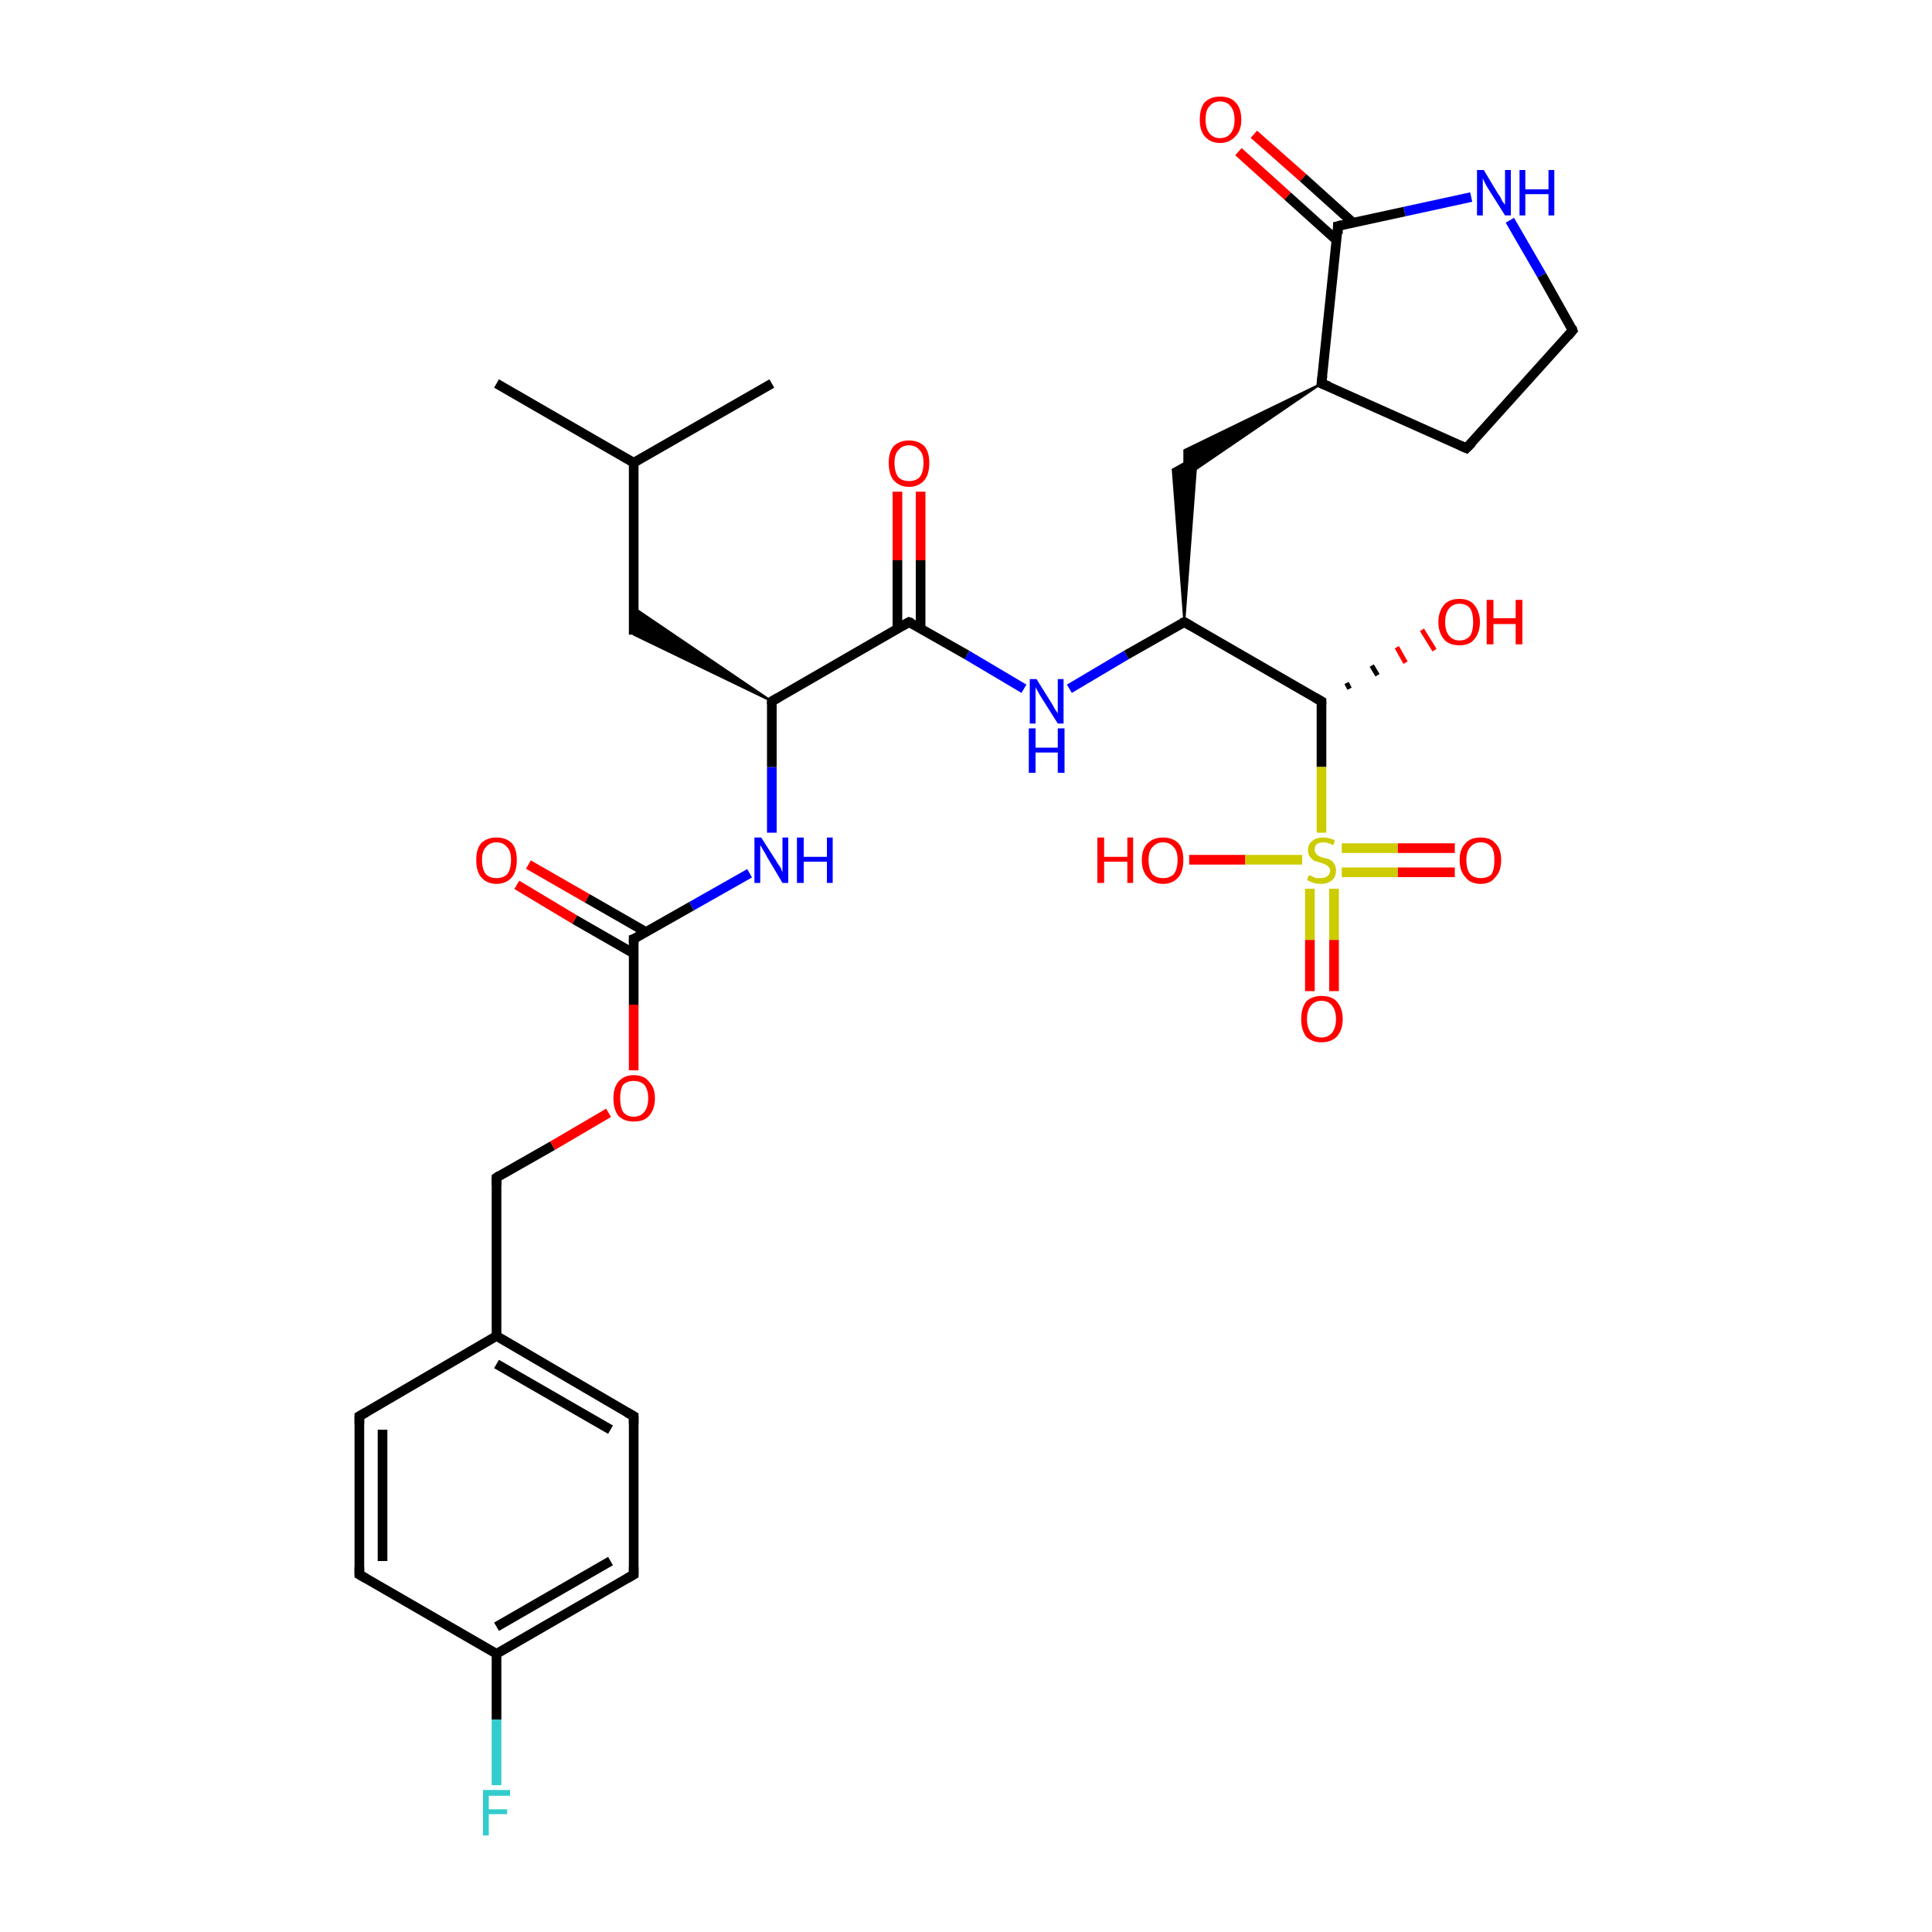 <?xml version='1.0' encoding='iso-8859-1'?>
<svg version='1.1' baseProfile='full'
              xmlns='http://www.w3.org/2000/svg'
                      xmlns:rdkit='http://www.rdkit.org/xml'
                      xmlns:xlink='http://www.w3.org/1999/xlink'
                  xml:space='preserve'
width='200px' height='200px' viewBox='0 0 200 200'>
<!-- END OF HEADER -->
<rect style='opacity:1.0;fill:#FFFFFF;stroke:none' width='200.0' height='200.0' x='0.0' y='0.0'> </rect>
<path class='bond-0 atom-26 atom-3' d='M 129.8,13.9 L 134.9,18.4' style='fill:none;fill-rule:evenodd;stroke:#FF0000;stroke-width:1.0px;stroke-linecap:butt;stroke-linejoin:miter;stroke-opacity:1' />
<path class='bond-0 atom-26 atom-3' d='M 134.9,18.4 L 140.0,23.0' style='fill:none;fill-rule:evenodd;stroke:#000000;stroke-width:1.0px;stroke-linecap:butt;stroke-linejoin:miter;stroke-opacity:1' />
<path class='bond-0 atom-26 atom-3' d='M 128.2,15.7 L 133.3,20.3' style='fill:none;fill-rule:evenodd;stroke:#FF0000;stroke-width:1.0px;stroke-linecap:butt;stroke-linejoin:miter;stroke-opacity:1' />
<path class='bond-0 atom-26 atom-3' d='M 133.3,20.3 L 138.4,24.9' style='fill:none;fill-rule:evenodd;stroke:#000000;stroke-width:1.0px;stroke-linecap:butt;stroke-linejoin:miter;stroke-opacity:1' />
<path class='bond-1 atom-17 atom-18' d='M 65.6,146.6 L 65.6,163.0' style='fill:none;fill-rule:evenodd;stroke:#000000;stroke-width:1.0px;stroke-linecap:butt;stroke-linejoin:miter;stroke-opacity:1' />
<path class='bond-2 atom-17 atom-16' d='M 65.6,146.6 L 51.4,138.3' style='fill:none;fill-rule:evenodd;stroke:#000000;stroke-width:1.0px;stroke-linecap:butt;stroke-linejoin:miter;stroke-opacity:1' />
<path class='bond-2 atom-17 atom-16' d='M 63.2,148.0 L 51.4,141.2' style='fill:none;fill-rule:evenodd;stroke:#000000;stroke-width:1.0px;stroke-linecap:butt;stroke-linejoin:miter;stroke-opacity:1' />
<path class='bond-3 atom-18 atom-6' d='M 65.6,163.0 L 51.4,171.2' style='fill:none;fill-rule:evenodd;stroke:#000000;stroke-width:1.0px;stroke-linecap:butt;stroke-linejoin:miter;stroke-opacity:1' />
<path class='bond-3 atom-18 atom-6' d='M 63.2,161.6 L 51.4,168.4' style='fill:none;fill-rule:evenodd;stroke:#000000;stroke-width:1.0px;stroke-linecap:butt;stroke-linejoin:miter;stroke-opacity:1' />
<path class='bond-4 atom-15 atom-16' d='M 51.4,121.9 L 51.4,138.3' style='fill:none;fill-rule:evenodd;stroke:#000000;stroke-width:1.0px;stroke-linecap:butt;stroke-linejoin:miter;stroke-opacity:1' />
<path class='bond-5 atom-15 atom-29' d='M 51.4,121.9 L 57.2,118.6' style='fill:none;fill-rule:evenodd;stroke:#000000;stroke-width:1.0px;stroke-linecap:butt;stroke-linejoin:miter;stroke-opacity:1' />
<path class='bond-5 atom-15 atom-29' d='M 57.2,118.6 L 63.0,115.2' style='fill:none;fill-rule:evenodd;stroke:#FF0000;stroke-width:1.0px;stroke-linecap:butt;stroke-linejoin:miter;stroke-opacity:1' />
<path class='bond-6 atom-16 atom-20' d='M 51.4,138.3 L 37.2,146.6' style='fill:none;fill-rule:evenodd;stroke:#000000;stroke-width:1.0px;stroke-linecap:butt;stroke-linejoin:miter;stroke-opacity:1' />
<path class='bond-7 atom-3 atom-24' d='M 138.5,23.4 L 145.4,21.9' style='fill:none;fill-rule:evenodd;stroke:#000000;stroke-width:1.0px;stroke-linecap:butt;stroke-linejoin:miter;stroke-opacity:1' />
<path class='bond-7 atom-3 atom-24' d='M 145.4,21.9 L 152.3,20.4' style='fill:none;fill-rule:evenodd;stroke:#0000FF;stroke-width:1.0px;stroke-linecap:butt;stroke-linejoin:miter;stroke-opacity:1' />
<path class='bond-8 atom-3 atom-2' d='M 138.5,23.4 L 136.8,39.7' style='fill:none;fill-rule:evenodd;stroke:#000000;stroke-width:1.0px;stroke-linecap:butt;stroke-linejoin:miter;stroke-opacity:1' />
<path class='bond-9 atom-6 atom-21' d='M 51.4,171.2 L 51.4,178.0' style='fill:none;fill-rule:evenodd;stroke:#000000;stroke-width:1.0px;stroke-linecap:butt;stroke-linejoin:miter;stroke-opacity:1' />
<path class='bond-9 atom-6 atom-21' d='M 51.4,178.0 L 51.4,184.8' style='fill:none;fill-rule:evenodd;stroke:#33CCCC;stroke-width:1.0px;stroke-linecap:butt;stroke-linejoin:miter;stroke-opacity:1' />
<path class='bond-10 atom-6 atom-19' d='M 51.4,171.2 L 37.2,163.0' style='fill:none;fill-rule:evenodd;stroke:#000000;stroke-width:1.0px;stroke-linecap:butt;stroke-linejoin:miter;stroke-opacity:1' />
<path class='bond-11 atom-24 atom-4' d='M 156.3,22.8 L 159.6,28.5' style='fill:none;fill-rule:evenodd;stroke:#0000FF;stroke-width:1.0px;stroke-linecap:butt;stroke-linejoin:miter;stroke-opacity:1' />
<path class='bond-11 atom-24 atom-4' d='M 159.6,28.5 L 162.8,34.2' style='fill:none;fill-rule:evenodd;stroke:#000000;stroke-width:1.0px;stroke-linecap:butt;stroke-linejoin:miter;stroke-opacity:1' />
<path class='bond-12 atom-25 atom-7' d='M 54.7,89.5 L 60.8,93.0' style='fill:none;fill-rule:evenodd;stroke:#FF0000;stroke-width:1.0px;stroke-linecap:butt;stroke-linejoin:miter;stroke-opacity:1' />
<path class='bond-12 atom-25 atom-7' d='M 60.8,93.0 L 66.9,96.5' style='fill:none;fill-rule:evenodd;stroke:#000000;stroke-width:1.0px;stroke-linecap:butt;stroke-linejoin:miter;stroke-opacity:1' />
<path class='bond-12 atom-25 atom-7' d='M 53.5,91.6 L 59.5,95.2' style='fill:none;fill-rule:evenodd;stroke:#FF0000;stroke-width:1.0px;stroke-linecap:butt;stroke-linejoin:miter;stroke-opacity:1' />
<path class='bond-12 atom-25 atom-7' d='M 59.5,95.2 L 65.6,98.7' style='fill:none;fill-rule:evenodd;stroke:#000000;stroke-width:1.0px;stroke-linecap:butt;stroke-linejoin:miter;stroke-opacity:1' />
<path class='bond-13 atom-20 atom-19' d='M 37.2,146.6 L 37.2,163.0' style='fill:none;fill-rule:evenodd;stroke:#000000;stroke-width:1.0px;stroke-linecap:butt;stroke-linejoin:miter;stroke-opacity:1' />
<path class='bond-13 atom-20 atom-19' d='M 39.6,148.0 L 39.6,161.6' style='fill:none;fill-rule:evenodd;stroke:#000000;stroke-width:1.0px;stroke-linecap:butt;stroke-linejoin:miter;stroke-opacity:1' />
<path class='bond-14 atom-29 atom-7' d='M 65.6,110.8 L 65.6,104.0' style='fill:none;fill-rule:evenodd;stroke:#FF0000;stroke-width:1.0px;stroke-linecap:butt;stroke-linejoin:miter;stroke-opacity:1' />
<path class='bond-14 atom-29 atom-7' d='M 65.6,104.0 L 65.6,97.2' style='fill:none;fill-rule:evenodd;stroke:#000000;stroke-width:1.0px;stroke-linecap:butt;stroke-linejoin:miter;stroke-opacity:1' />
<path class='bond-15 atom-7 atom-22' d='M 65.6,97.2 L 71.6,93.8' style='fill:none;fill-rule:evenodd;stroke:#000000;stroke-width:1.0px;stroke-linecap:butt;stroke-linejoin:miter;stroke-opacity:1' />
<path class='bond-15 atom-7 atom-22' d='M 71.6,93.8 L 77.6,90.4' style='fill:none;fill-rule:evenodd;stroke:#0000FF;stroke-width:1.0px;stroke-linecap:butt;stroke-linejoin:miter;stroke-opacity:1' />
<path class='bond-16 atom-2 atom-1' d='M 136.8,39.7 L 122.6,49.4 L 122.6,46.6 Z' style='fill:#000000;fill-rule:evenodd;fill-opacity:1;stroke:#000000;stroke-width:0.2px;stroke-linecap:butt;stroke-linejoin:miter;stroke-opacity:1;' />
<path class='bond-17 atom-2 atom-5' d='M 136.8,39.7 L 151.8,46.4' style='fill:none;fill-rule:evenodd;stroke:#000000;stroke-width:1.0px;stroke-linecap:butt;stroke-linejoin:miter;stroke-opacity:1' />
<path class='bond-18 atom-4 atom-5' d='M 162.8,34.2 L 151.8,46.4' style='fill:none;fill-rule:evenodd;stroke:#000000;stroke-width:1.0px;stroke-linecap:butt;stroke-linejoin:miter;stroke-opacity:1' />
<path class='bond-19 atom-12 atom-10' d='M 51.4,39.7 L 65.6,47.9' style='fill:none;fill-rule:evenodd;stroke:#000000;stroke-width:1.0px;stroke-linecap:butt;stroke-linejoin:miter;stroke-opacity:1' />
<path class='bond-20 atom-0 atom-1' d='M 122.6,64.4 L 121.4,48.6 L 123.9,47.2 Z' style='fill:#000000;fill-rule:evenodd;fill-opacity:1;stroke:#000000;stroke-width:0.2px;stroke-linecap:butt;stroke-linejoin:miter;stroke-opacity:1;' />
<path class='bond-21 atom-22 atom-8' d='M 79.9,86.2 L 79.9,79.4' style='fill:none;fill-rule:evenodd;stroke:#0000FF;stroke-width:1.0px;stroke-linecap:butt;stroke-linejoin:miter;stroke-opacity:1' />
<path class='bond-21 atom-22 atom-8' d='M 79.9,79.4 L 79.9,72.6' style='fill:none;fill-rule:evenodd;stroke:#000000;stroke-width:1.0px;stroke-linecap:butt;stroke-linejoin:miter;stroke-opacity:1' />
<path class='bond-22 atom-8 atom-13' d='M 79.9,72.6 L 94.1,64.4' style='fill:none;fill-rule:evenodd;stroke:#000000;stroke-width:1.0px;stroke-linecap:butt;stroke-linejoin:miter;stroke-opacity:1' />
<path class='bond-23 atom-8 atom-9' d='M 79.9,72.6 L 65.6,65.7 L 65.6,62.9 Z' style='fill:#000000;fill-rule:evenodd;fill-opacity:1;stroke:#000000;stroke-width:0.2px;stroke-linecap:butt;stroke-linejoin:miter;stroke-opacity:1;' />
<path class='bond-24 atom-23 atom-13' d='M 106.0,71.3 L 100.1,67.8' style='fill:none;fill-rule:evenodd;stroke:#0000FF;stroke-width:1.0px;stroke-linecap:butt;stroke-linejoin:miter;stroke-opacity:1' />
<path class='bond-24 atom-23 atom-13' d='M 100.1,67.8 L 94.1,64.4' style='fill:none;fill-rule:evenodd;stroke:#000000;stroke-width:1.0px;stroke-linecap:butt;stroke-linejoin:miter;stroke-opacity:1' />
<path class='bond-25 atom-23 atom-0' d='M 110.7,71.3 L 116.6,67.8' style='fill:none;fill-rule:evenodd;stroke:#0000FF;stroke-width:1.0px;stroke-linecap:butt;stroke-linejoin:miter;stroke-opacity:1' />
<path class='bond-25 atom-23 atom-0' d='M 116.6,67.8 L 122.6,64.4' style='fill:none;fill-rule:evenodd;stroke:#000000;stroke-width:1.0px;stroke-linecap:butt;stroke-linejoin:miter;stroke-opacity:1' />
<path class='bond-26 atom-13 atom-28' d='M 95.3,65.1 L 95.3,58.0' style='fill:none;fill-rule:evenodd;stroke:#000000;stroke-width:1.0px;stroke-linecap:butt;stroke-linejoin:miter;stroke-opacity:1' />
<path class='bond-26 atom-13 atom-28' d='M 95.3,58.0 L 95.3,50.9' style='fill:none;fill-rule:evenodd;stroke:#FF0000;stroke-width:1.0px;stroke-linecap:butt;stroke-linejoin:miter;stroke-opacity:1' />
<path class='bond-26 atom-13 atom-28' d='M 92.9,65.1 L 92.9,58.0' style='fill:none;fill-rule:evenodd;stroke:#000000;stroke-width:1.0px;stroke-linecap:butt;stroke-linejoin:miter;stroke-opacity:1' />
<path class='bond-26 atom-13 atom-28' d='M 92.9,58.0 L 92.9,50.9' style='fill:none;fill-rule:evenodd;stroke:#FF0000;stroke-width:1.0px;stroke-linecap:butt;stroke-linejoin:miter;stroke-opacity:1' />
<path class='bond-27 atom-10 atom-9' d='M 65.6,47.9 L 65.6,65.7' style='fill:none;fill-rule:evenodd;stroke:#000000;stroke-width:1.0px;stroke-linecap:butt;stroke-linejoin:miter;stroke-opacity:1' />
<path class='bond-28 atom-10 atom-11' d='M 65.6,47.9 L 79.9,39.7' style='fill:none;fill-rule:evenodd;stroke:#000000;stroke-width:1.0px;stroke-linecap:butt;stroke-linejoin:miter;stroke-opacity:1' />
<path class='bond-29 atom-0 atom-14' d='M 122.6,64.4 L 136.8,72.6' style='fill:none;fill-rule:evenodd;stroke:#000000;stroke-width:1.0px;stroke-linecap:butt;stroke-linejoin:miter;stroke-opacity:1' />
<path class='bond-30 atom-14 atom-27' d='M 139.4,70.7 L 139.7,71.3' style='fill:none;fill-rule:evenodd;stroke:#000000;stroke-width:0.5px;stroke-linecap:butt;stroke-linejoin:miter;stroke-opacity:1' />
<path class='bond-30 atom-14 atom-27' d='M 142.0,68.9 L 142.6,69.9' style='fill:none;fill-rule:evenodd;stroke:#000000;stroke-width:0.5px;stroke-linecap:butt;stroke-linejoin:miter;stroke-opacity:1' />
<path class='bond-30 atom-14 atom-27' d='M 144.6,67.0 L 145.5,68.6' style='fill:none;fill-rule:evenodd;stroke:#FF0000;stroke-width:0.5px;stroke-linecap:butt;stroke-linejoin:miter;stroke-opacity:1' />
<path class='bond-30 atom-14 atom-27' d='M 147.2,65.2 L 148.5,67.3' style='fill:none;fill-rule:evenodd;stroke:#FF0000;stroke-width:0.5px;stroke-linecap:butt;stroke-linejoin:miter;stroke-opacity:1' />
<path class='bond-31 atom-14 atom-30' d='M 136.8,72.6 L 136.8,79.4' style='fill:none;fill-rule:evenodd;stroke:#000000;stroke-width:1.0px;stroke-linecap:butt;stroke-linejoin:miter;stroke-opacity:1' />
<path class='bond-31 atom-14 atom-30' d='M 136.8,79.4 L 136.8,86.2' style='fill:none;fill-rule:evenodd;stroke:#CCCC00;stroke-width:1.0px;stroke-linecap:butt;stroke-linejoin:miter;stroke-opacity:1' />
<path class='bond-32 atom-30 atom-31' d='M 135.6,92.0 L 135.6,97.3' style='fill:none;fill-rule:evenodd;stroke:#CCCC00;stroke-width:1.0px;stroke-linecap:butt;stroke-linejoin:miter;stroke-opacity:1' />
<path class='bond-32 atom-30 atom-31' d='M 135.6,97.3 L 135.6,102.6' style='fill:none;fill-rule:evenodd;stroke:#FF0000;stroke-width:1.0px;stroke-linecap:butt;stroke-linejoin:miter;stroke-opacity:1' />
<path class='bond-32 atom-30 atom-31' d='M 138.1,92.0 L 138.1,97.3' style='fill:none;fill-rule:evenodd;stroke:#CCCC00;stroke-width:1.0px;stroke-linecap:butt;stroke-linejoin:miter;stroke-opacity:1' />
<path class='bond-32 atom-30 atom-31' d='M 138.1,97.3 L 138.1,102.6' style='fill:none;fill-rule:evenodd;stroke:#FF0000;stroke-width:1.0px;stroke-linecap:butt;stroke-linejoin:miter;stroke-opacity:1' />
<path class='bond-33 atom-30 atom-32' d='M 138.9,90.3 L 144.7,90.3' style='fill:none;fill-rule:evenodd;stroke:#CCCC00;stroke-width:1.0px;stroke-linecap:butt;stroke-linejoin:miter;stroke-opacity:1' />
<path class='bond-33 atom-30 atom-32' d='M 144.7,90.3 L 150.6,90.3' style='fill:none;fill-rule:evenodd;stroke:#FF0000;stroke-width:1.0px;stroke-linecap:butt;stroke-linejoin:miter;stroke-opacity:1' />
<path class='bond-33 atom-30 atom-32' d='M 138.9,87.8 L 144.7,87.8' style='fill:none;fill-rule:evenodd;stroke:#CCCC00;stroke-width:1.0px;stroke-linecap:butt;stroke-linejoin:miter;stroke-opacity:1' />
<path class='bond-33 atom-30 atom-32' d='M 144.7,87.8 L 150.6,87.8' style='fill:none;fill-rule:evenodd;stroke:#FF0000;stroke-width:1.0px;stroke-linecap:butt;stroke-linejoin:miter;stroke-opacity:1' />
<path class='bond-34 atom-30 atom-33' d='M 134.8,89.0 L 128.9,89.0' style='fill:none;fill-rule:evenodd;stroke:#CCCC00;stroke-width:1.0px;stroke-linecap:butt;stroke-linejoin:miter;stroke-opacity:1' />
<path class='bond-34 atom-30 atom-33' d='M 128.9,89.0 L 123.1,89.0' style='fill:none;fill-rule:evenodd;stroke:#FF0000;stroke-width:1.0px;stroke-linecap:butt;stroke-linejoin:miter;stroke-opacity:1' />
<path d='M 122.3,64.5 L 122.6,64.4 L 123.3,64.8' style='fill:none;stroke:#000000;stroke-width:1.0px;stroke-linecap:butt;stroke-linejoin:miter;stroke-opacity:1;' />
<path d='M 136.9,38.9 L 136.8,39.7 L 137.6,40.0' style='fill:none;stroke:#000000;stroke-width:1.0px;stroke-linecap:butt;stroke-linejoin:miter;stroke-opacity:1;' />
<path d='M 138.9,23.3 L 138.5,23.4 L 138.5,24.2' style='fill:none;stroke:#000000;stroke-width:1.0px;stroke-linecap:butt;stroke-linejoin:miter;stroke-opacity:1;' />
<path d='M 162.7,33.9 L 162.8,34.2 L 162.3,34.8' style='fill:none;stroke:#000000;stroke-width:1.0px;stroke-linecap:butt;stroke-linejoin:miter;stroke-opacity:1;' />
<path d='M 151.1,46.1 L 151.8,46.4 L 152.4,45.8' style='fill:none;stroke:#000000;stroke-width:1.0px;stroke-linecap:butt;stroke-linejoin:miter;stroke-opacity:1;' />
<path d='M 65.6,97.6 L 65.6,97.2 L 65.9,97.1' style='fill:none;stroke:#000000;stroke-width:1.0px;stroke-linecap:butt;stroke-linejoin:miter;stroke-opacity:1;' />
<path d='M 79.9,72.9 L 79.9,72.6 L 80.6,72.2' style='fill:none;stroke:#000000;stroke-width:1.0px;stroke-linecap:butt;stroke-linejoin:miter;stroke-opacity:1;' />
<path d='M 93.4,64.8 L 94.1,64.4 L 94.4,64.5' style='fill:none;stroke:#000000;stroke-width:1.0px;stroke-linecap:butt;stroke-linejoin:miter;stroke-opacity:1;' />
<path d='M 136.1,72.2 L 136.8,72.6 L 136.8,72.9' style='fill:none;stroke:#000000;stroke-width:1.0px;stroke-linecap:butt;stroke-linejoin:miter;stroke-opacity:1;' />
<path d='M 51.4,122.7 L 51.4,121.9 L 51.7,121.7' style='fill:none;stroke:#000000;stroke-width:1.0px;stroke-linecap:butt;stroke-linejoin:miter;stroke-opacity:1;' />
<path d='M 65.6,147.4 L 65.6,146.6 L 64.9,146.2' style='fill:none;stroke:#000000;stroke-width:1.0px;stroke-linecap:butt;stroke-linejoin:miter;stroke-opacity:1;' />
<path d='M 65.6,162.2 L 65.6,163.0 L 64.9,163.4' style='fill:none;stroke:#000000;stroke-width:1.0px;stroke-linecap:butt;stroke-linejoin:miter;stroke-opacity:1;' />
<path d='M 37.9,163.4 L 37.2,163.0 L 37.2,162.2' style='fill:none;stroke:#000000;stroke-width:1.0px;stroke-linecap:butt;stroke-linejoin:miter;stroke-opacity:1;' />
<path d='M 37.9,146.2 L 37.2,146.6 L 37.2,147.4' style='fill:none;stroke:#000000;stroke-width:1.0px;stroke-linecap:butt;stroke-linejoin:miter;stroke-opacity:1;' />
<path class='atom-21' d='M 50.0 185.3
L 52.8 185.3
L 52.8 185.9
L 50.6 185.9
L 50.6 187.3
L 52.5 187.3
L 52.5 187.8
L 50.6 187.8
L 50.6 190.0
L 50.0 190.0
L 50.0 185.3
' fill='#33CCCC'/>
<path class='atom-22' d='M 78.8 86.7
L 80.4 89.2
Q 80.5 89.4, 80.8 89.8
Q 81.0 90.3, 81.0 90.3
L 81.0 86.7
L 81.6 86.7
L 81.6 91.4
L 81.0 91.4
L 79.4 88.7
Q 79.2 88.3, 79.0 88.0
Q 78.8 87.6, 78.7 87.5
L 78.7 91.4
L 78.1 91.4
L 78.1 86.7
L 78.8 86.7
' fill='#0000FF'/>
<path class='atom-22' d='M 82.5 86.7
L 83.2 86.7
L 83.2 88.7
L 85.6 88.7
L 85.6 86.7
L 86.2 86.7
L 86.2 91.4
L 85.6 91.4
L 85.6 89.2
L 83.2 89.2
L 83.2 91.4
L 82.5 91.4
L 82.5 86.7
' fill='#0000FF'/>
<path class='atom-23' d='M 107.3 70.3
L 108.8 72.7
Q 109.0 73.0, 109.2 73.4
Q 109.5 73.8, 109.5 73.9
L 109.5 70.3
L 110.1 70.3
L 110.1 74.9
L 109.5 74.9
L 107.8 72.2
Q 107.6 71.9, 107.4 71.5
Q 107.2 71.2, 107.2 71.1
L 107.2 74.9
L 106.6 74.9
L 106.6 70.3
L 107.3 70.3
' fill='#0000FF'/>
<path class='atom-23' d='M 106.5 75.4
L 107.2 75.4
L 107.2 77.4
L 109.5 77.4
L 109.5 75.4
L 110.2 75.4
L 110.2 80.0
L 109.5 80.0
L 109.5 77.9
L 107.2 77.9
L 107.2 80.0
L 106.5 80.0
L 106.5 75.4
' fill='#0000FF'/>
<path class='atom-24' d='M 153.6 17.6
L 155.1 20.1
Q 155.3 20.3, 155.5 20.8
Q 155.8 21.2, 155.8 21.2
L 155.8 17.6
L 156.4 17.6
L 156.4 22.3
L 155.8 22.3
L 154.1 19.6
Q 153.9 19.3, 153.7 18.9
Q 153.5 18.5, 153.5 18.4
L 153.5 22.3
L 152.9 22.3
L 152.9 17.6
L 153.6 17.6
' fill='#0000FF'/>
<path class='atom-24' d='M 157.3 17.6
L 157.9 17.6
L 157.9 19.6
L 160.3 19.6
L 160.3 17.6
L 160.9 17.6
L 160.9 22.3
L 160.3 22.3
L 160.3 20.1
L 157.9 20.1
L 157.9 22.3
L 157.3 22.3
L 157.3 17.6
' fill='#0000FF'/>
<path class='atom-25' d='M 49.3 89.0
Q 49.3 87.9, 49.8 87.3
Q 50.4 86.7, 51.4 86.7
Q 52.4 86.7, 53.0 87.3
Q 53.5 87.9, 53.5 89.0
Q 53.5 90.2, 53.0 90.8
Q 52.4 91.5, 51.4 91.5
Q 50.4 91.5, 49.8 90.8
Q 49.3 90.2, 49.3 89.0
M 51.4 90.9
Q 52.1 90.9, 52.5 90.5
Q 52.9 90.0, 52.9 89.0
Q 52.9 88.1, 52.5 87.7
Q 52.1 87.2, 51.4 87.2
Q 50.7 87.2, 50.3 87.7
Q 49.9 88.1, 49.9 89.0
Q 49.9 90.0, 50.3 90.5
Q 50.7 90.9, 51.4 90.9
' fill='#FF0000'/>
<path class='atom-26' d='M 124.2 12.4
Q 124.2 11.2, 124.7 10.6
Q 125.3 10.0, 126.3 10.0
Q 127.4 10.0, 127.9 10.6
Q 128.5 11.2, 128.5 12.4
Q 128.5 13.5, 127.9 14.1
Q 127.3 14.8, 126.3 14.8
Q 125.3 14.8, 124.7 14.1
Q 124.2 13.5, 124.2 12.4
M 126.3 14.3
Q 127.0 14.3, 127.4 13.8
Q 127.8 13.3, 127.8 12.4
Q 127.8 11.5, 127.4 11.0
Q 127.0 10.5, 126.3 10.5
Q 125.6 10.5, 125.2 11.0
Q 124.8 11.4, 124.8 12.4
Q 124.8 13.3, 125.2 13.8
Q 125.6 14.3, 126.3 14.3
' fill='#FF0000'/>
<path class='atom-27' d='M 148.9 64.4
Q 148.9 63.3, 149.5 62.6
Q 150.0 62.0, 151.1 62.0
Q 152.1 62.0, 152.6 62.6
Q 153.2 63.3, 153.2 64.4
Q 153.2 65.5, 152.6 66.2
Q 152.1 66.8, 151.1 66.8
Q 150.0 66.8, 149.5 66.2
Q 148.9 65.5, 148.9 64.4
M 151.1 66.3
Q 151.8 66.3, 152.2 65.8
Q 152.5 65.3, 152.5 64.4
Q 152.5 63.5, 152.2 63.0
Q 151.8 62.5, 151.1 62.5
Q 150.4 62.5, 150.0 63.0
Q 149.6 63.5, 149.6 64.4
Q 149.6 65.3, 150.0 65.8
Q 150.4 66.3, 151.1 66.3
' fill='#FF0000'/>
<path class='atom-27' d='M 153.9 62.1
L 154.6 62.1
L 154.6 64.0
L 156.9 64.0
L 156.9 62.1
L 157.6 62.1
L 157.6 66.7
L 156.9 66.7
L 156.9 64.6
L 154.6 64.6
L 154.6 66.7
L 153.9 66.7
L 153.9 62.1
' fill='#FF0000'/>
<path class='atom-28' d='M 92.0 47.9
Q 92.0 46.8, 92.5 46.2
Q 93.1 45.6, 94.1 45.6
Q 95.1 45.6, 95.7 46.2
Q 96.2 46.8, 96.2 47.9
Q 96.2 49.1, 95.7 49.7
Q 95.1 50.4, 94.1 50.4
Q 93.1 50.4, 92.5 49.7
Q 92.0 49.1, 92.0 47.9
M 94.1 49.8
Q 94.8 49.8, 95.2 49.4
Q 95.6 48.9, 95.6 47.9
Q 95.6 47.0, 95.2 46.6
Q 94.8 46.1, 94.1 46.1
Q 93.4 46.1, 93.0 46.6
Q 92.6 47.0, 92.6 47.9
Q 92.6 48.9, 93.0 49.4
Q 93.4 49.8, 94.1 49.8
' fill='#FF0000'/>
<path class='atom-29' d='M 63.5 113.7
Q 63.5 112.6, 64.0 112.0
Q 64.6 111.3, 65.6 111.3
Q 66.7 111.3, 67.2 112.0
Q 67.8 112.6, 67.8 113.7
Q 67.8 114.8, 67.2 115.5
Q 66.7 116.1, 65.6 116.1
Q 64.6 116.1, 64.0 115.5
Q 63.5 114.8, 63.5 113.7
M 65.6 115.6
Q 66.3 115.6, 66.7 115.1
Q 67.1 114.6, 67.1 113.7
Q 67.1 112.8, 66.7 112.3
Q 66.3 111.9, 65.6 111.9
Q 64.9 111.9, 64.5 112.3
Q 64.2 112.8, 64.2 113.7
Q 64.2 114.6, 64.5 115.1
Q 64.9 115.6, 65.6 115.6
' fill='#FF0000'/>
<path class='atom-30' d='M 135.5 90.6
Q 135.6 90.6, 135.8 90.7
Q 136.0 90.8, 136.2 90.9
Q 136.5 90.9, 136.7 90.9
Q 137.2 90.9, 137.4 90.7
Q 137.7 90.5, 137.7 90.1
Q 137.7 89.9, 137.5 89.7
Q 137.4 89.6, 137.2 89.5
Q 137.0 89.4, 136.7 89.3
Q 136.3 89.2, 136.0 89.1
Q 135.8 88.9, 135.6 88.7
Q 135.4 88.4, 135.4 88.0
Q 135.4 87.4, 135.8 87.1
Q 136.2 86.7, 137.0 86.7
Q 137.6 86.7, 138.2 87.0
L 138.0 87.5
Q 137.5 87.2, 137.0 87.2
Q 136.6 87.2, 136.3 87.4
Q 136.1 87.6, 136.1 87.9
Q 136.1 88.2, 136.2 88.3
Q 136.3 88.5, 136.5 88.6
Q 136.7 88.7, 137.0 88.8
Q 137.5 88.9, 137.7 89.0
Q 138.0 89.2, 138.1 89.4
Q 138.3 89.7, 138.3 90.1
Q 138.3 90.8, 137.9 91.1
Q 137.5 91.5, 136.7 91.5
Q 136.3 91.5, 136.0 91.4
Q 135.7 91.3, 135.3 91.1
L 135.5 90.6
' fill='#CCCC00'/>
<path class='atom-31' d='M 134.7 105.5
Q 134.7 104.4, 135.2 103.7
Q 135.8 103.1, 136.8 103.1
Q 137.9 103.1, 138.4 103.7
Q 139.0 104.4, 139.0 105.5
Q 139.0 106.6, 138.4 107.3
Q 137.8 107.9, 136.8 107.9
Q 135.8 107.9, 135.2 107.3
Q 134.7 106.6, 134.7 105.5
M 136.8 107.4
Q 137.5 107.4, 137.9 106.9
Q 138.3 106.4, 138.3 105.5
Q 138.3 104.6, 137.9 104.1
Q 137.5 103.6, 136.8 103.6
Q 136.1 103.6, 135.7 104.1
Q 135.3 104.6, 135.3 105.5
Q 135.3 106.4, 135.7 106.9
Q 136.1 107.4, 136.8 107.4
' fill='#FF0000'/>
<path class='atom-32' d='M 151.1 89.0
Q 151.1 87.9, 151.7 87.3
Q 152.2 86.7, 153.3 86.7
Q 154.3 86.7, 154.8 87.3
Q 155.4 87.9, 155.4 89.0
Q 155.4 90.2, 154.8 90.8
Q 154.3 91.5, 153.3 91.5
Q 152.2 91.5, 151.7 90.8
Q 151.1 90.2, 151.1 89.0
M 153.3 90.9
Q 154.0 90.9, 154.4 90.5
Q 154.7 90.0, 154.7 89.0
Q 154.7 88.1, 154.4 87.7
Q 154.0 87.2, 153.3 87.2
Q 152.6 87.2, 152.2 87.7
Q 151.8 88.1, 151.8 89.0
Q 151.8 90.0, 152.2 90.5
Q 152.6 90.9, 153.3 90.9
' fill='#FF0000'/>
<path class='atom-33' d='M 113.6 86.7
L 114.3 86.7
L 114.3 88.7
L 116.7 88.7
L 116.7 86.7
L 117.3 86.7
L 117.3 91.4
L 116.7 91.4
L 116.7 89.2
L 114.3 89.2
L 114.3 91.4
L 113.6 91.4
L 113.6 86.7
' fill='#FF0000'/>
<path class='atom-33' d='M 118.2 89.0
Q 118.2 87.9, 118.8 87.3
Q 119.4 86.7, 120.4 86.7
Q 121.4 86.7, 122.0 87.3
Q 122.5 87.9, 122.5 89.0
Q 122.5 90.2, 122.0 90.8
Q 121.4 91.5, 120.4 91.5
Q 119.4 91.5, 118.8 90.8
Q 118.2 90.2, 118.2 89.0
M 120.4 90.9
Q 121.1 90.9, 121.5 90.5
Q 121.9 90.0, 121.9 89.0
Q 121.9 88.1, 121.5 87.7
Q 121.1 87.2, 120.4 87.2
Q 119.7 87.2, 119.3 87.7
Q 118.9 88.1, 118.9 89.0
Q 118.9 90.0, 119.3 90.5
Q 119.7 90.9, 120.4 90.9
' fill='#FF0000'/>
</svg>
